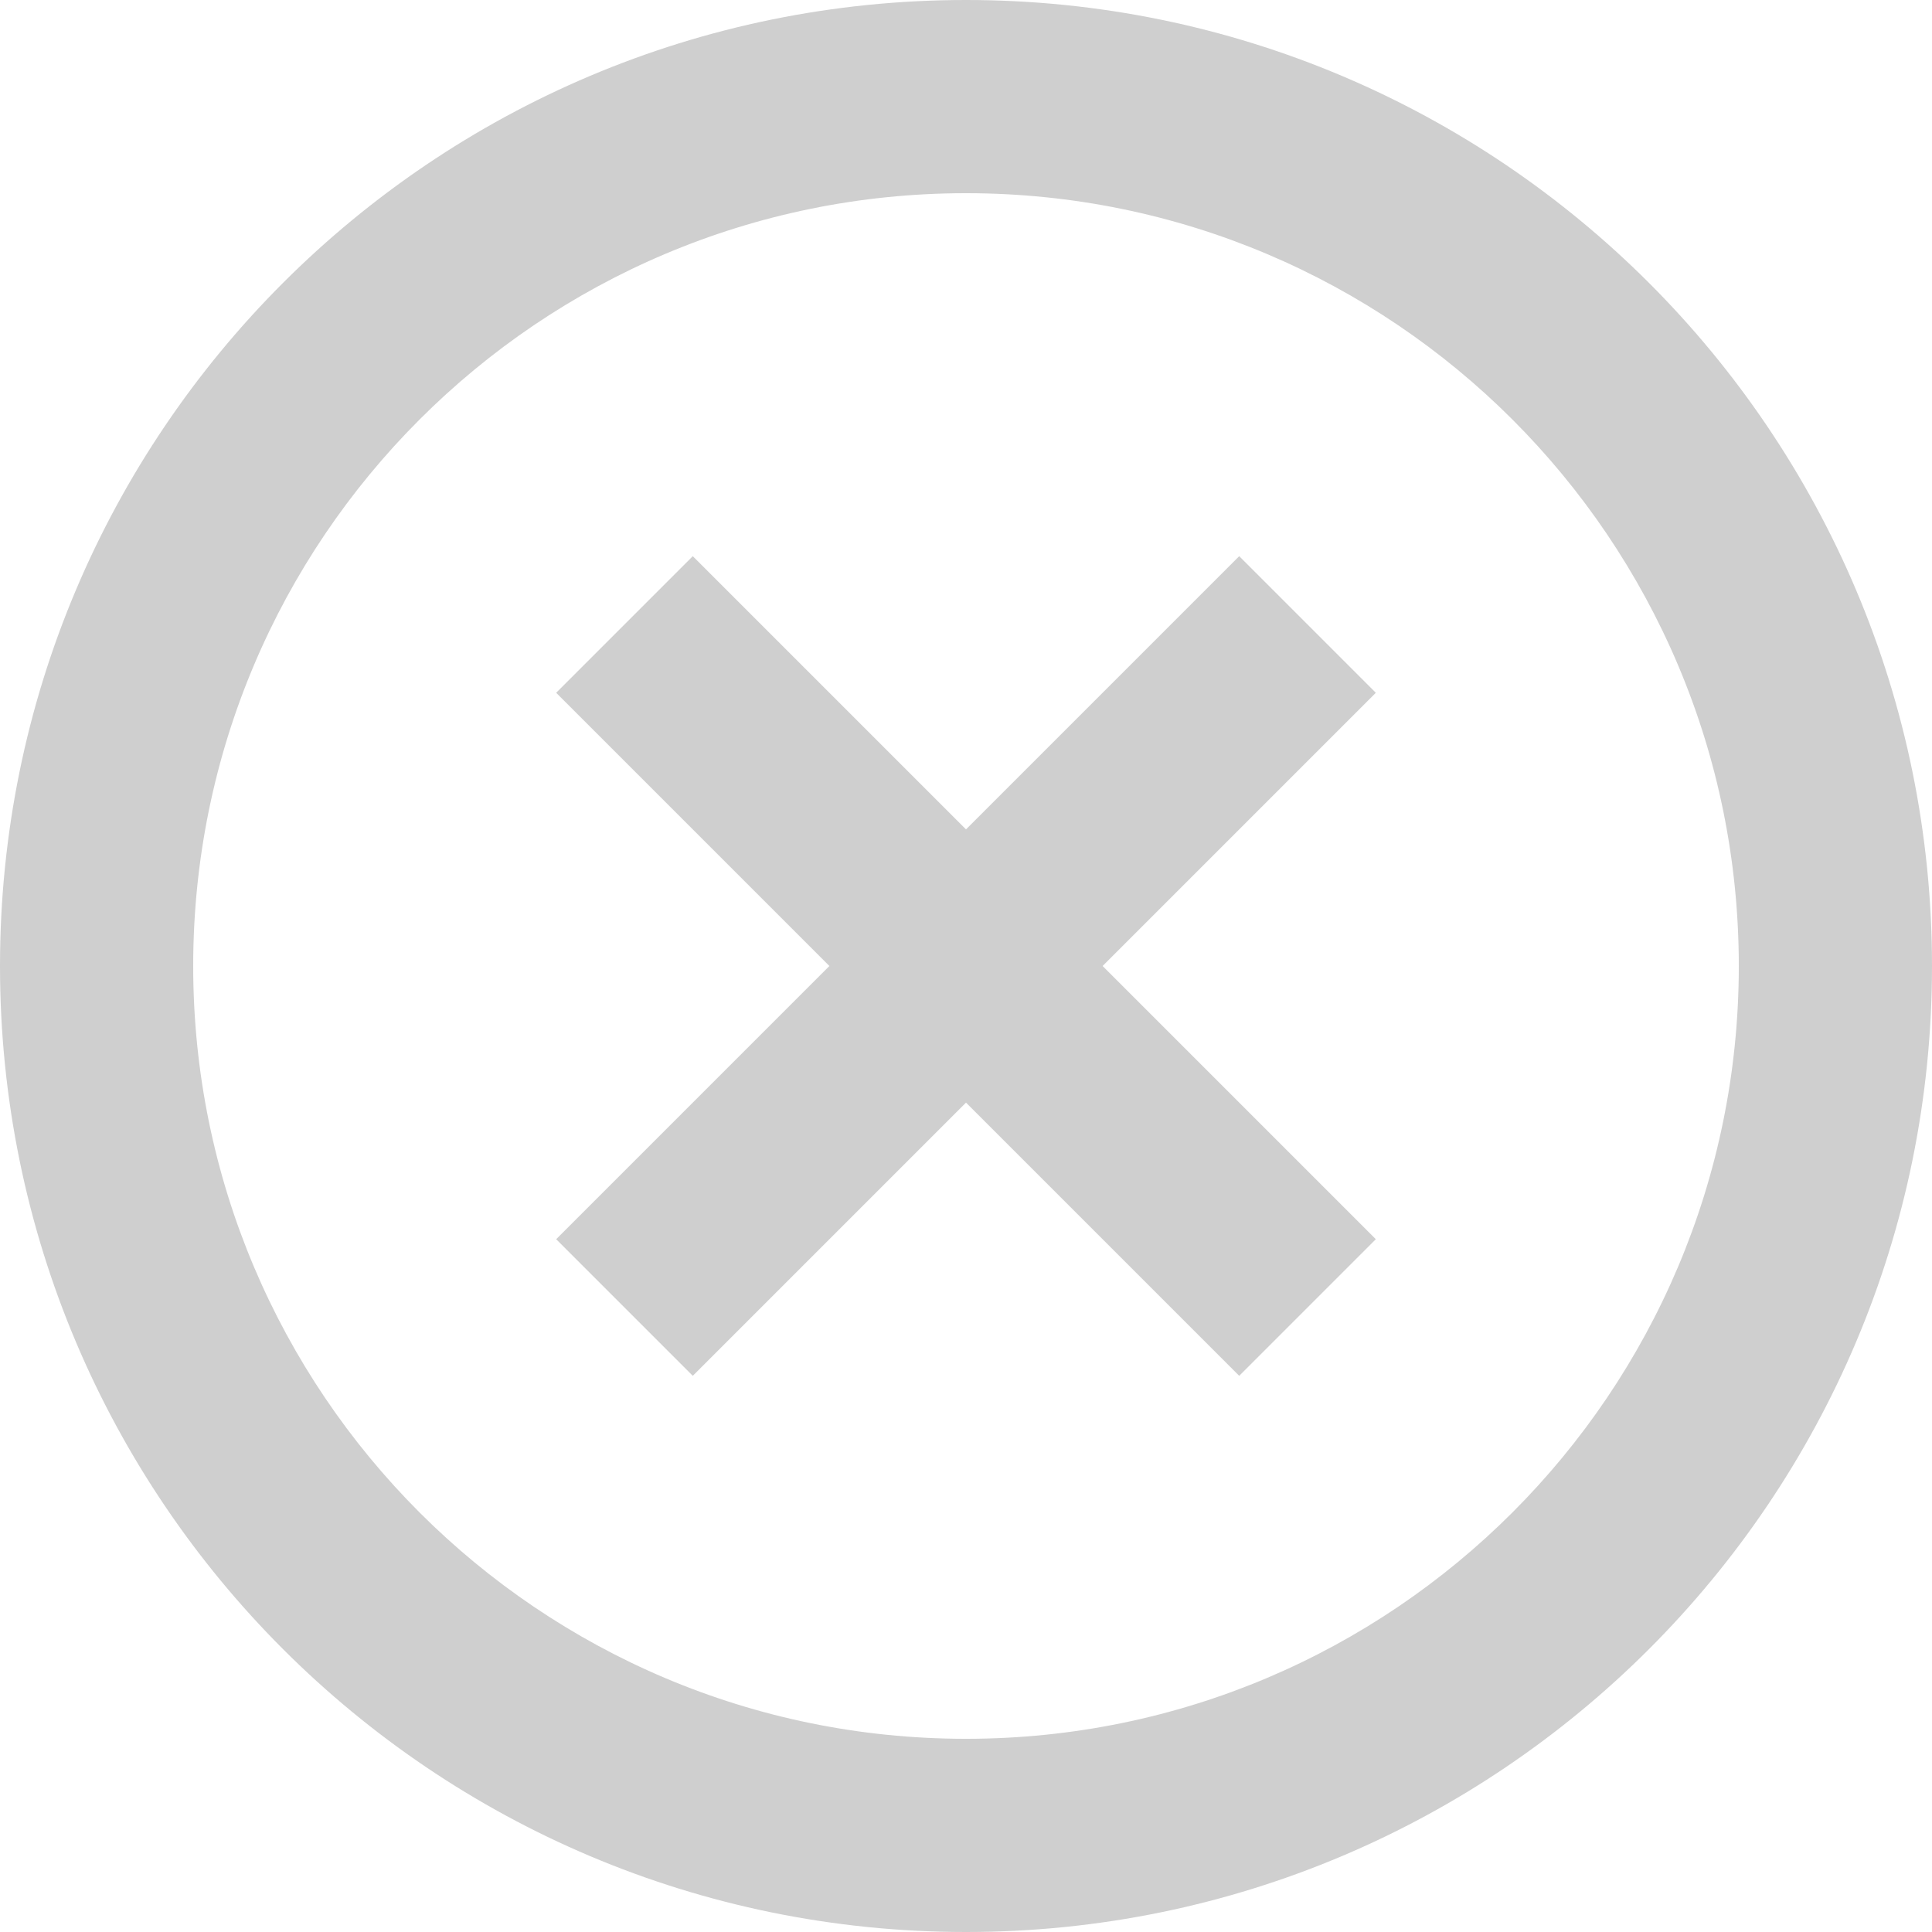 <svg width="24" height="24" viewBox="0 0 24 24" fill="none" xmlns="http://www.w3.org/2000/svg">
<path fill-rule="evenodd" clip-rule="evenodd" d="M12 24C5.373 24 0 18.627 0 12C0 5.373 5.373 0 12 0C18.627 0 24 5.373 24 12C24 18.627 18.627 24 12 24ZM12 21.6C17.302 21.6 21.6 17.302 21.6 12C21.6 6.698 17.302 2.4 12 2.4C6.698 2.4 2.4 6.698 2.4 12C2.4 17.302 6.698 21.6 12 21.6ZM15.394 6.909L12 10.303L8.606 6.909L6.909 8.606L10.303 12L6.909 15.394L8.606 17.091L12 13.697L15.394 17.091L17.091 15.394L13.697 12L17.091 8.606L15.394 6.909Z" fill="#CFCFCF"/>
</svg>
